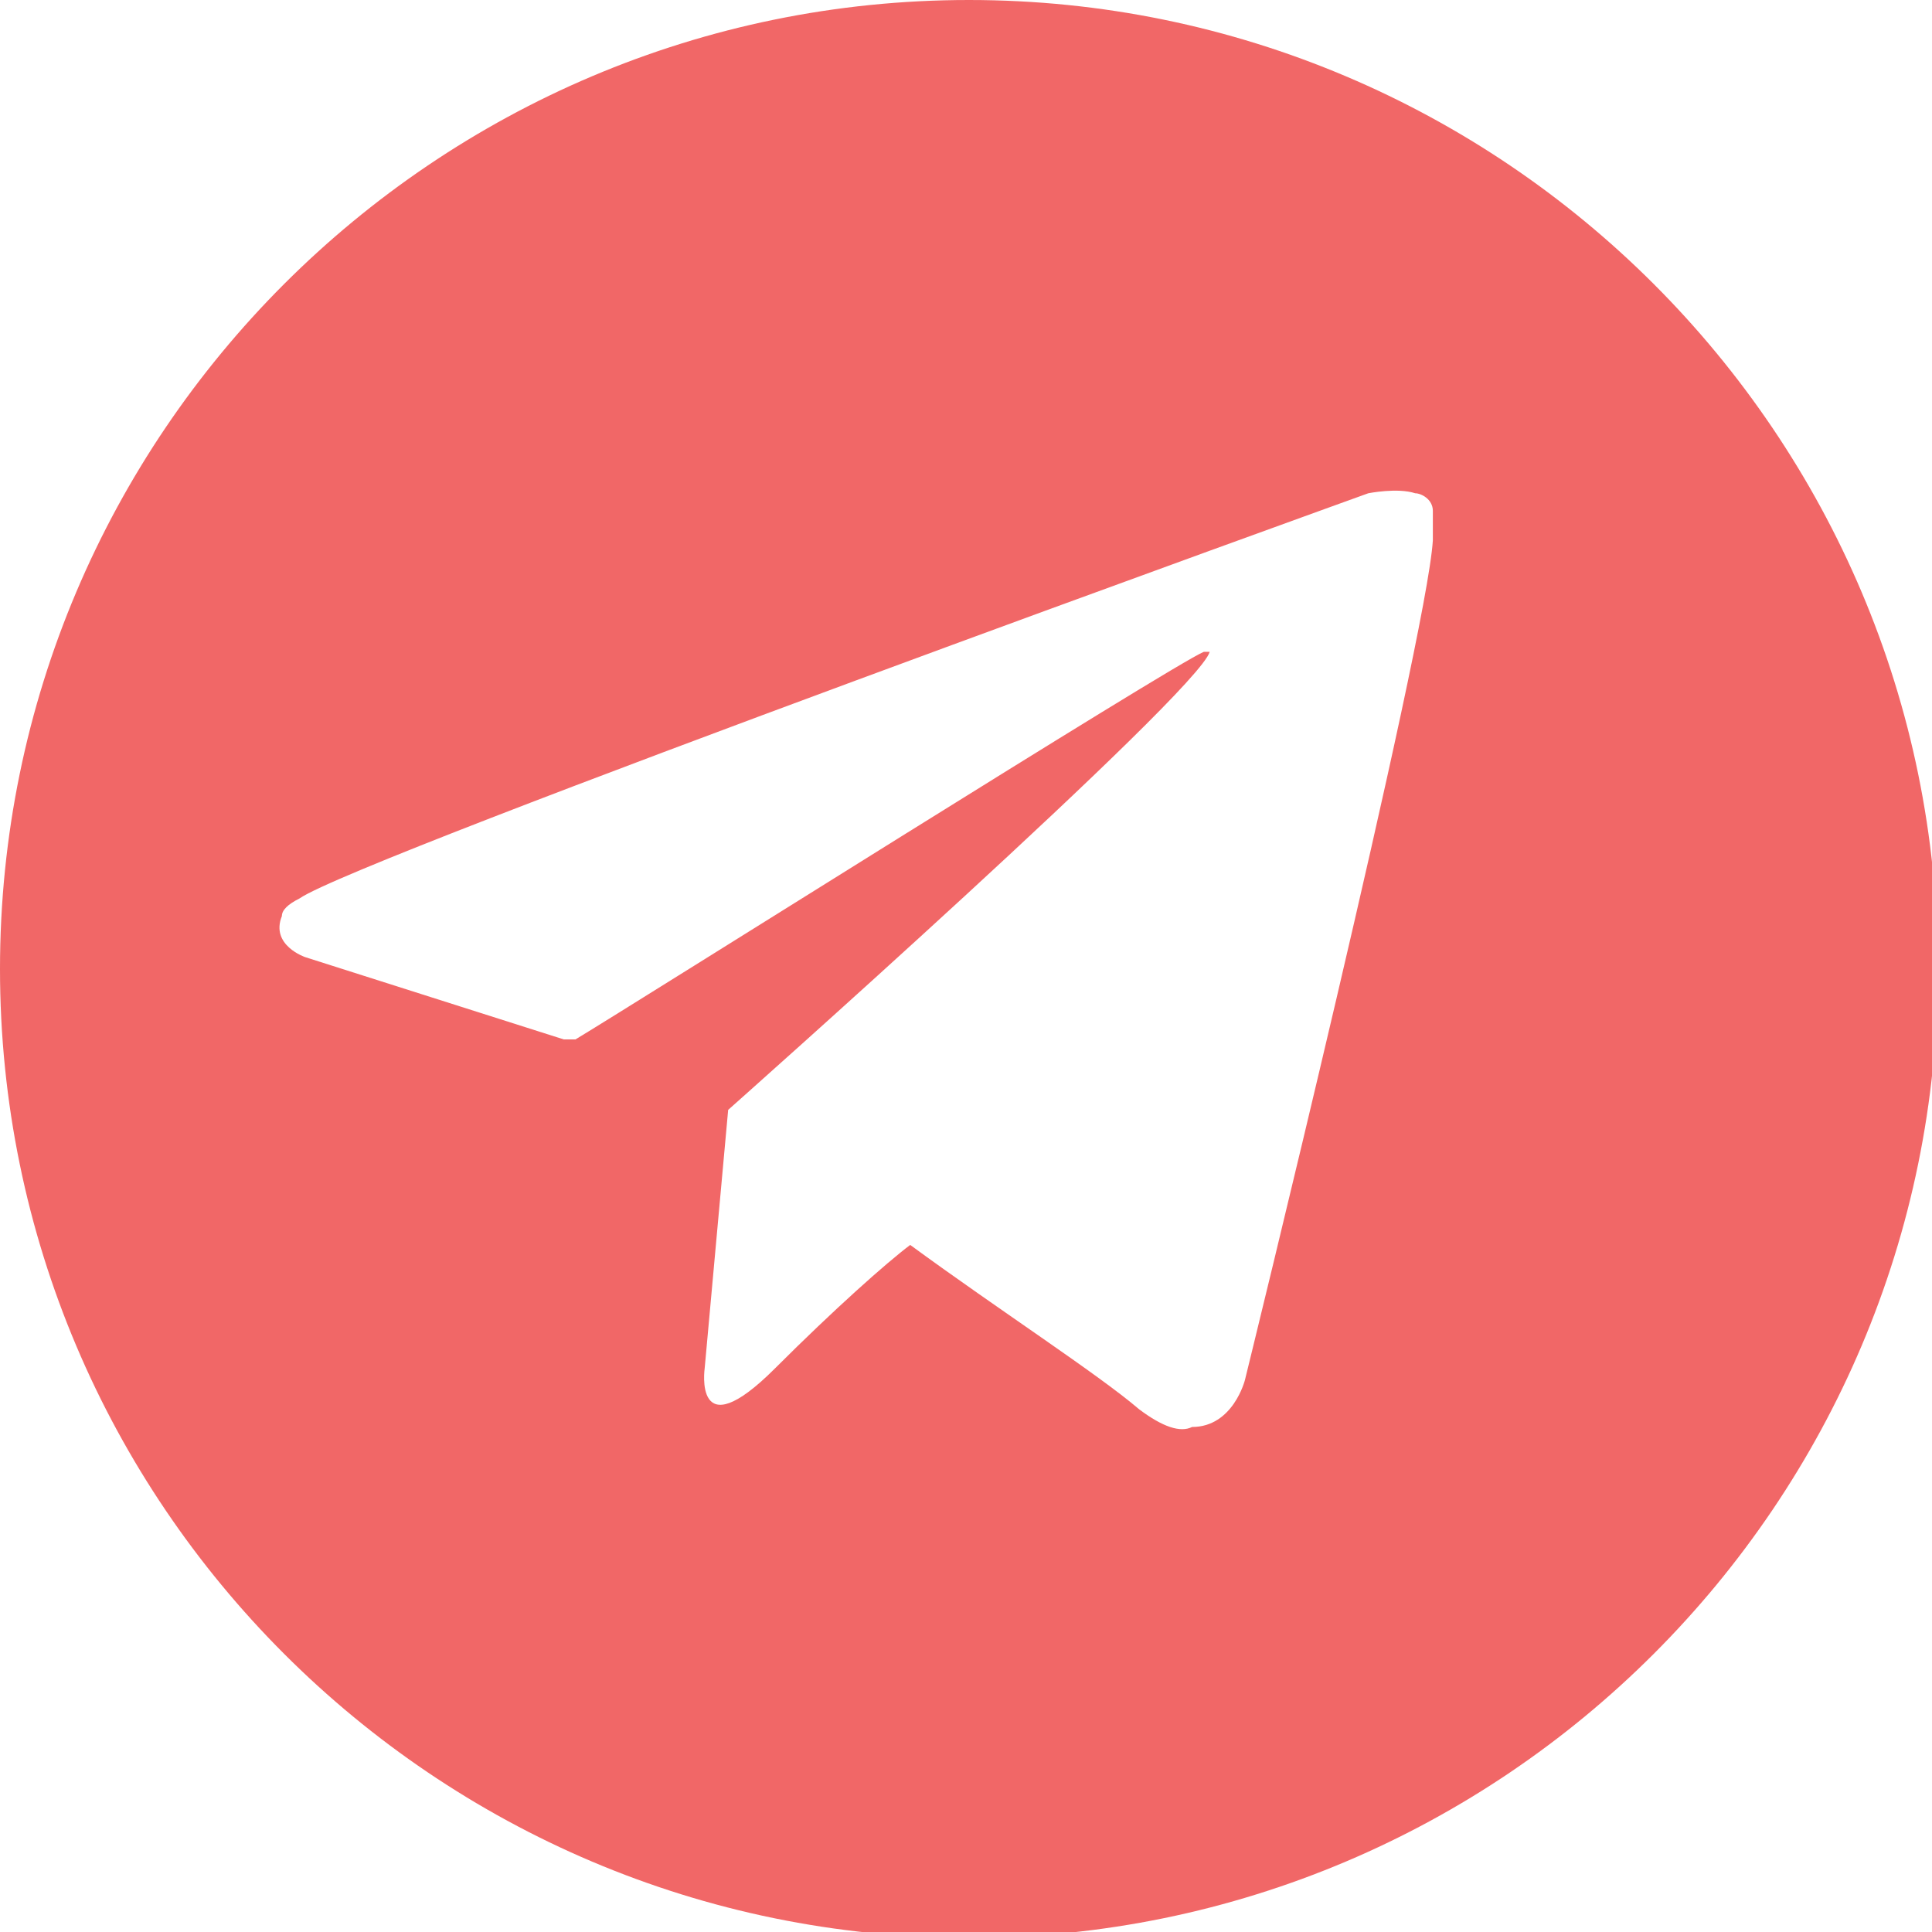 <?xml version="1.0" encoding="UTF-8"?>
<svg id="Layer_1" data-name="Layer 1" xmlns="http://www.w3.org/2000/svg" version="1.1" viewBox="0 0 32.9 32.9">
  <defs>
    <style>
      .cls-1 {
        fill: #f16767;
        fill-rule: evenodd;
        stroke-width: 0px;
      }
    </style>
  </defs>
  <path id="_5279123_tweet_twitter_twitter_logo_icon" data-name=" 5279123 tweet twitter twitter logo icon" class="cls-1" d="M16.5,0c9.1,0,16.5,7.4,16.5,16.5s-7.4,16.5-16.5,16.5S0,25.6,0,16.5h0C0,7.4,7.4,0,16.5,0ZM63.8,16.5l6.5-7.5h-1.5l-5.6,6.5-4.5-6.5h-5.2l6.8,9.9-6.8,7.9h1.5l6-6.9,4.8,6.9h5.2l-7.1-10.3h0ZM61.7,19l-.7-1-5.5-7.8h2.4l4.4,6.3.7,1,5.8,8.2h-2.4l-4.7-6.7h0ZM66.3,41.2c0,.4,0,.8,0,1.2,0,0,0,.1,0,.2,0,.2,0,.2.2.2,0,0,.1,0,.2,0,.1,0,.3-.1.4-.2.2,0,.5-.2.7-.2.2,0,.3,0,.5,0,.4,0,.6.5.5.9,0,0-.1.2-.2.3-.1.1-.2.2-.3.3-.1.1-.3.2-.5.3-.3.2-.5.3-.8.5-.1,0-.2.1-.3.2,0,0-.1,0-.2.1,0,.1-.1.2-.1.4,0,.1,0,.3,0,.4.1.4.3.8.5,1.2.4.7.9,1.3,1.5,1.8.5.4,1.1.8,1.7,1.1,0,0,.1,0,.2,0,0,0,0,0,.1,0,0,0,0,.1,0,.2,0,0,0,0-.1.1,0,0-.1,0-.2.1-.3.2-.7.3-1.1.4-.2,0-.3,0-.5.1-.1,0-.2,0-.3.1-.2,0-.3.2-.3.4,0,.1,0,.2,0,.3,0,.3-.1.4-.4.4,0,0-.2,0-.3,0-.2,0-.5,0-.7,0-.5,0-1,.1-1.5.3-.2,0-.4.2-.6.3-.2.1-.4.2-.6.4-.3.2-.6.4-1,.5-.4.2-.8.2-1.2.3-.4,0-.7,0-1.1,0-.5,0-1-.2-1.5-.5-.2-.1-.4-.2-.6-.4-.2,0-.3-.2-.5-.3-.4-.2-.8-.4-1.2-.5-.4,0-.8-.1-1.2-.1-.2,0-.4,0-.6,0-.1,0-.2,0-.3,0-.2,0-.3-.1-.3-.3,0,0,0-.2,0-.3,0,0,0,0,0,0,0-.2-.2-.4-.4-.5-.1,0-.3-.1-.4-.2-.3,0-.5-.1-.8-.2-.2,0-.4-.2-.6-.3,0,0-.1,0-.2-.1,0,0,0,0-.1,0-.1-.1-.1-.2,0-.3,0,0,.1,0,.2-.1.5-.3,1-.6,1.5-.9.7-.5,1.2-1.1,1.7-1.8.2-.4.4-.8.6-1.2,0-.1,0-.3,0-.4,0-.1,0-.3-.1-.4,0,0-.1-.1-.2-.2-.2-.1-.4-.3-.6-.4-.3-.2-.5-.3-.8-.5-.1,0-.3-.2-.4-.3,0,0-.2-.2-.2-.3-.1-.2-.1-.4,0-.6,0-.1.2-.2.3-.3.2,0,.3,0,.5,0,.2,0,.4,0,.6.2.2,0,.4.1.6.2,0,0,.2,0,.3,0,0,0,0,0,0,0,.1,0,.2,0,.2-.2,0-.1,0-.2,0-.4,0-.7,0-1.3,0-2,0-.4,0-.9.2-1.3.1-.6.4-1.1.7-1.6.7-.9,1.6-1.4,2.6-1.7.6-.2,1.2-.2,1.8-.2.6,0,1.2.1,1.8.4.6.2,1.1.5,1.5.9.6.5,1,1.1,1.2,1.9.1.3.2.7.2,1,0,.5,0,1.1,0,1.6ZM24.4,8.7c0-.2-.2-.3-.3-.3-.3-.1-.8,0-.8,0,0,0-17.2,6.2-18.2,6.9-.2.1-.3.2-.3.3-.2.5.4.7.4.7l4.4,1.4s.2,0,.2,0c1-.6,10.2-6.4,10.7-6.6,0,0,.1,0,.1,0-.2.7-8.2,7.8-8.2,7.8,0,0,0,0,0,0h0s-.4,4.4-.4,4.4c0,0-.2,1.4,1.2,0,1-1,1.9-1.8,2.3-2.1,1.5,1.1,3.2,2.2,3.9,2.8.4.3.7.4.9.3.7,0,.9-.8.9-.8,0,0,3.1-12.6,3.2-14.3,0-.2,0-.3,0-.4,0-.2,0-.3,0-.4Z"/>
</svg>